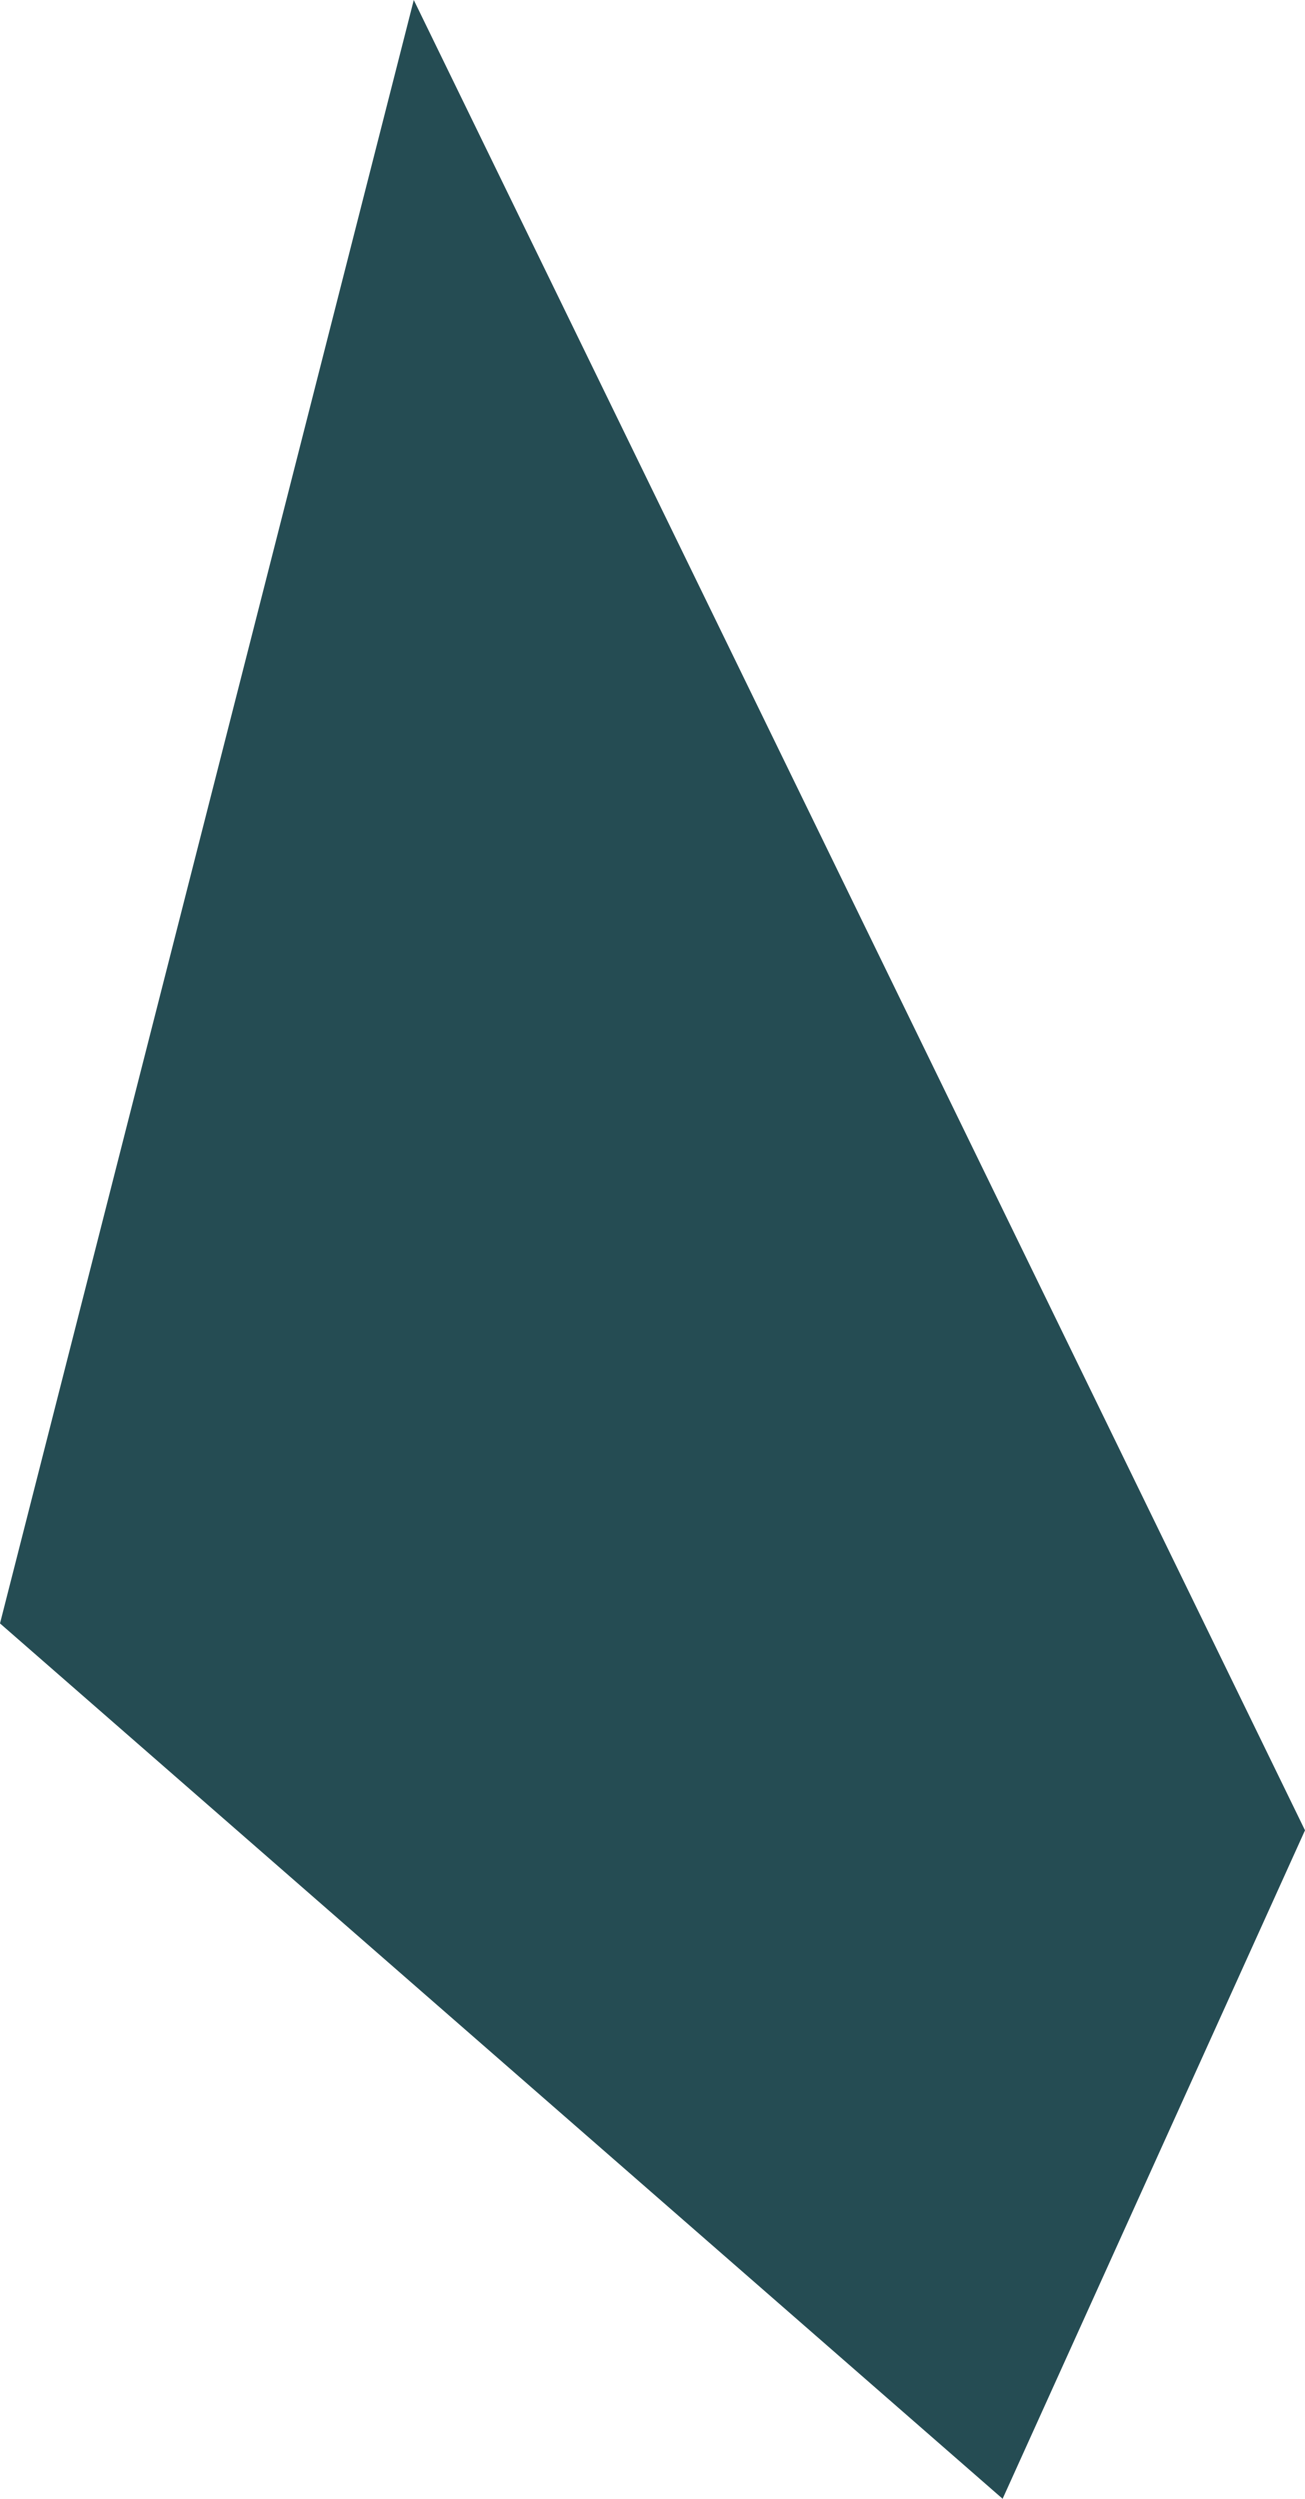 <?xml version="1.0" encoding="UTF-8" standalone="no"?>
<svg xmlns:xlink="http://www.w3.org/1999/xlink" height="7.85px" width="4.1px" xmlns="http://www.w3.org/2000/svg">
  <g transform="matrix(1.0, 0.0, 0.0, 1.0, 2.05, 3.95)">
    <path d="M-2.05 1.15 L-0.75 -3.95 2.05 1.8 1.1 3.9 -2.05 1.15" fill="#254c53" fill-rule="evenodd" stroke="none"/>
  </g>
</svg>
